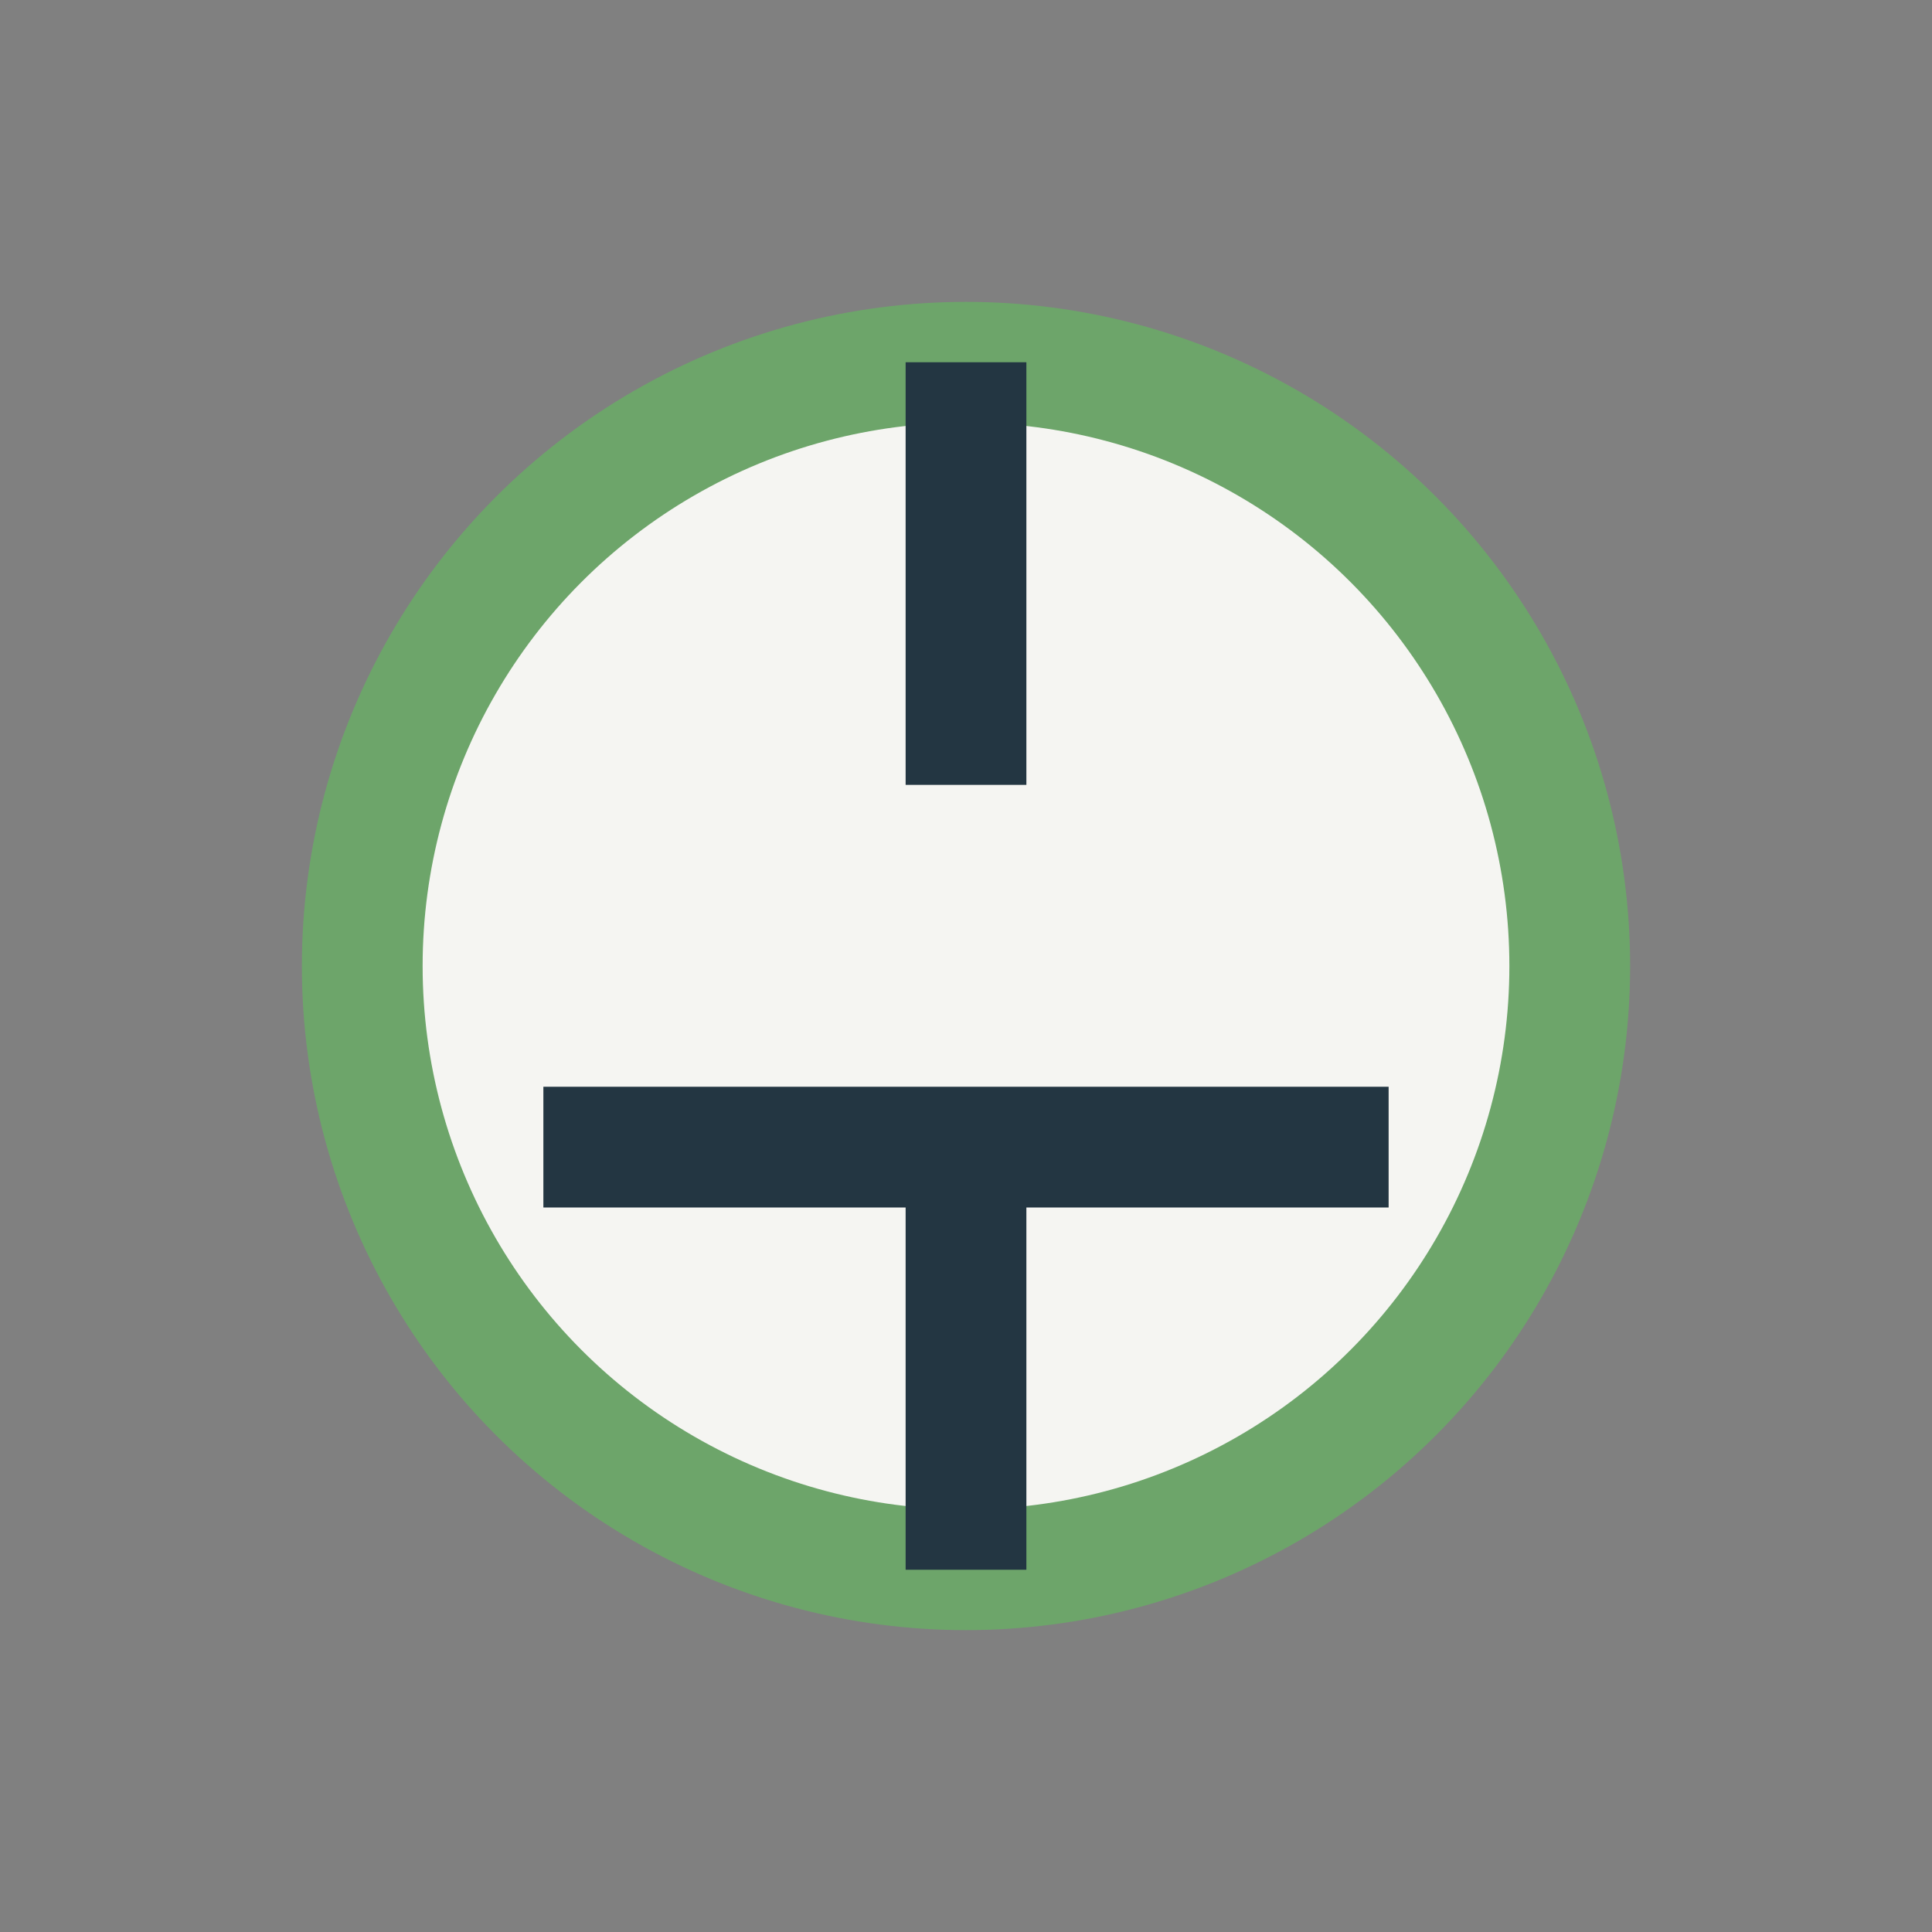 <?xml version="1.0" encoding="UTF-8"?>
<svg xmlns="http://www.w3.org/2000/svg" width="32" height="32" viewBox="0 0 32 32"><rect x="0" y="0" width="32" height="32" fill="#808080" stroke="none"/><circle cx="16" cy="16" r="10" fill="#F5F5F2" stroke="#6DA56A" stroke-width="2"/><path d="M16 6v7m0 6v7m-7-7h14" stroke="#233642" stroke-width="2" fill="none"/></svg>